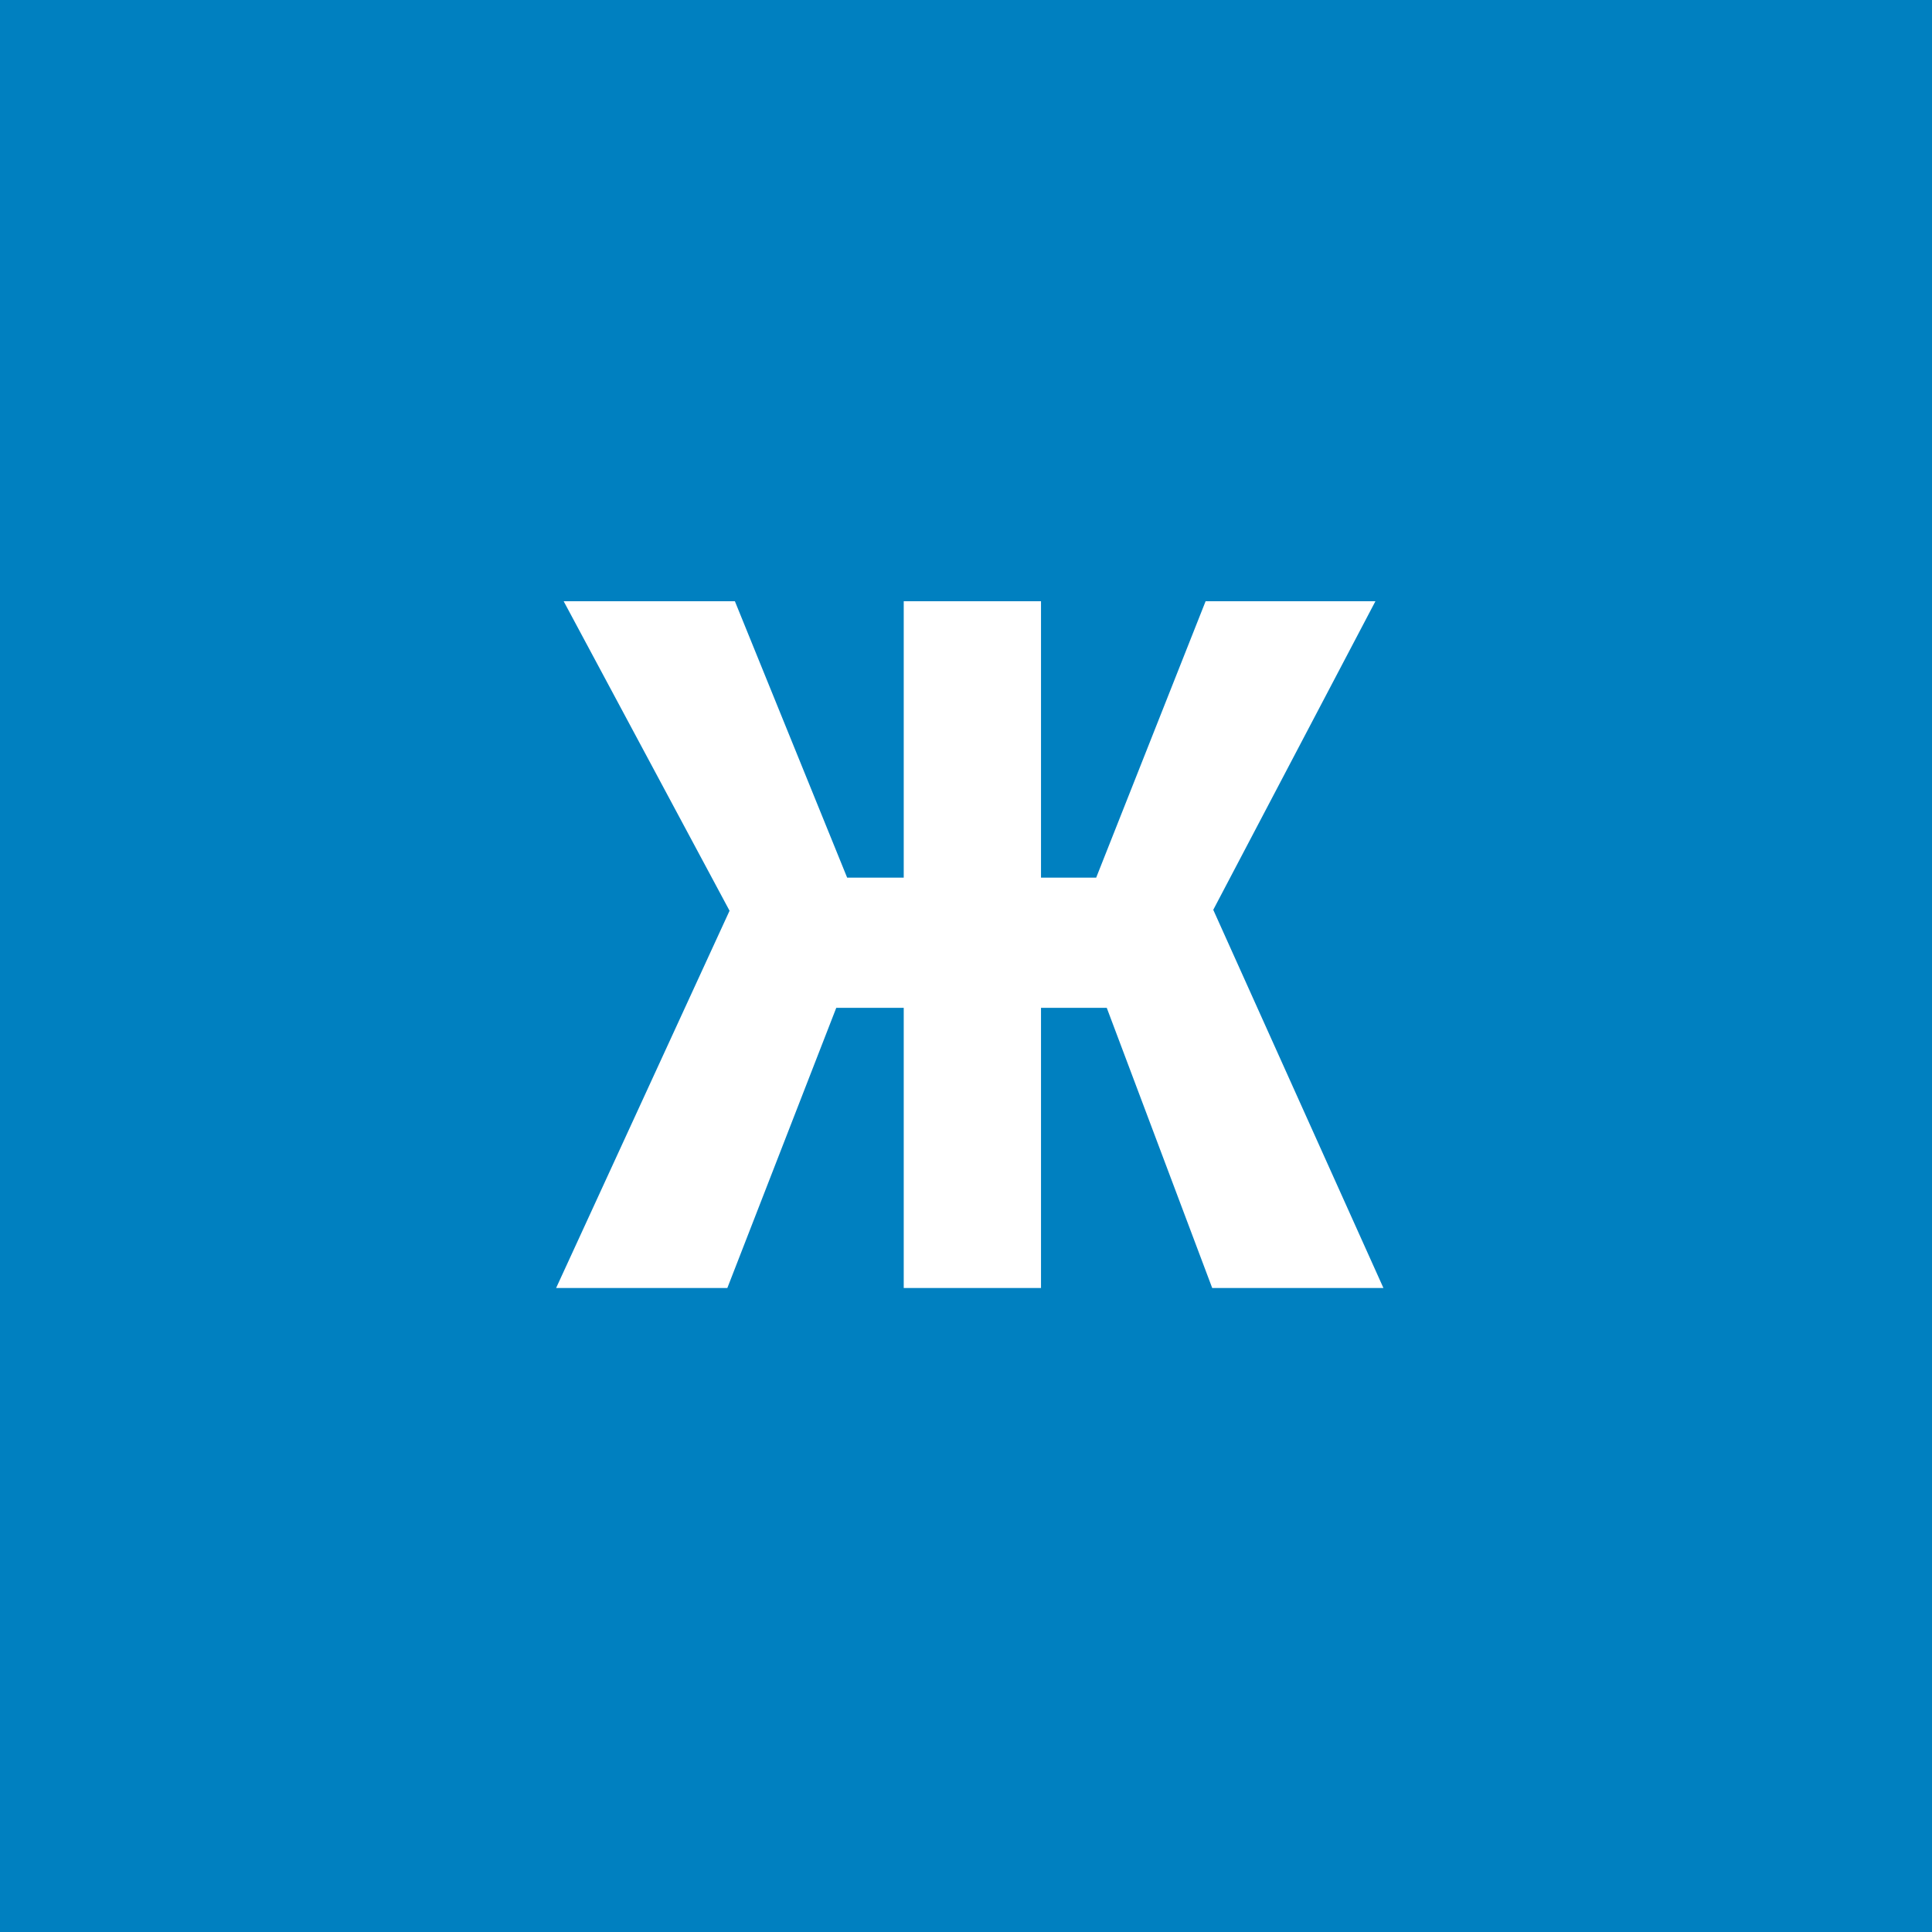 <svg width="96" height="96" viewBox="0 0 96 96" fill="none" xmlns="http://www.w3.org/2000/svg">
<rect x="0" y="0" width="96" height="96" fill="#333333" stroke="none"/>
<g clip-path="url(#clip0_1_940)">
<path d="M96 0H0V96H96V0Z" fill="#0080C0"/>
<path d="M38.836 50.078L28.008 29.875H36.516L42.094 43.609H47.367L46.383 50.078H38.836ZM42 48.93L36.141 64H27.633L36.469 44.781L42 48.93ZM51.727 29.875V64H44.906V29.875H51.727ZM68.344 29.875L57.727 50.078H50.25L49.266 43.609H54.469L59.906 29.875H68.344ZM60.234 64L54.562 48.93L60.094 44.781L68.742 64H60.234Z" fill="white"/>
</g>
<defs>
<clipPath id="clip0_1_940">
<rect width="96" height="96" fill="white"/>
</clipPath>
</defs>
</svg>
